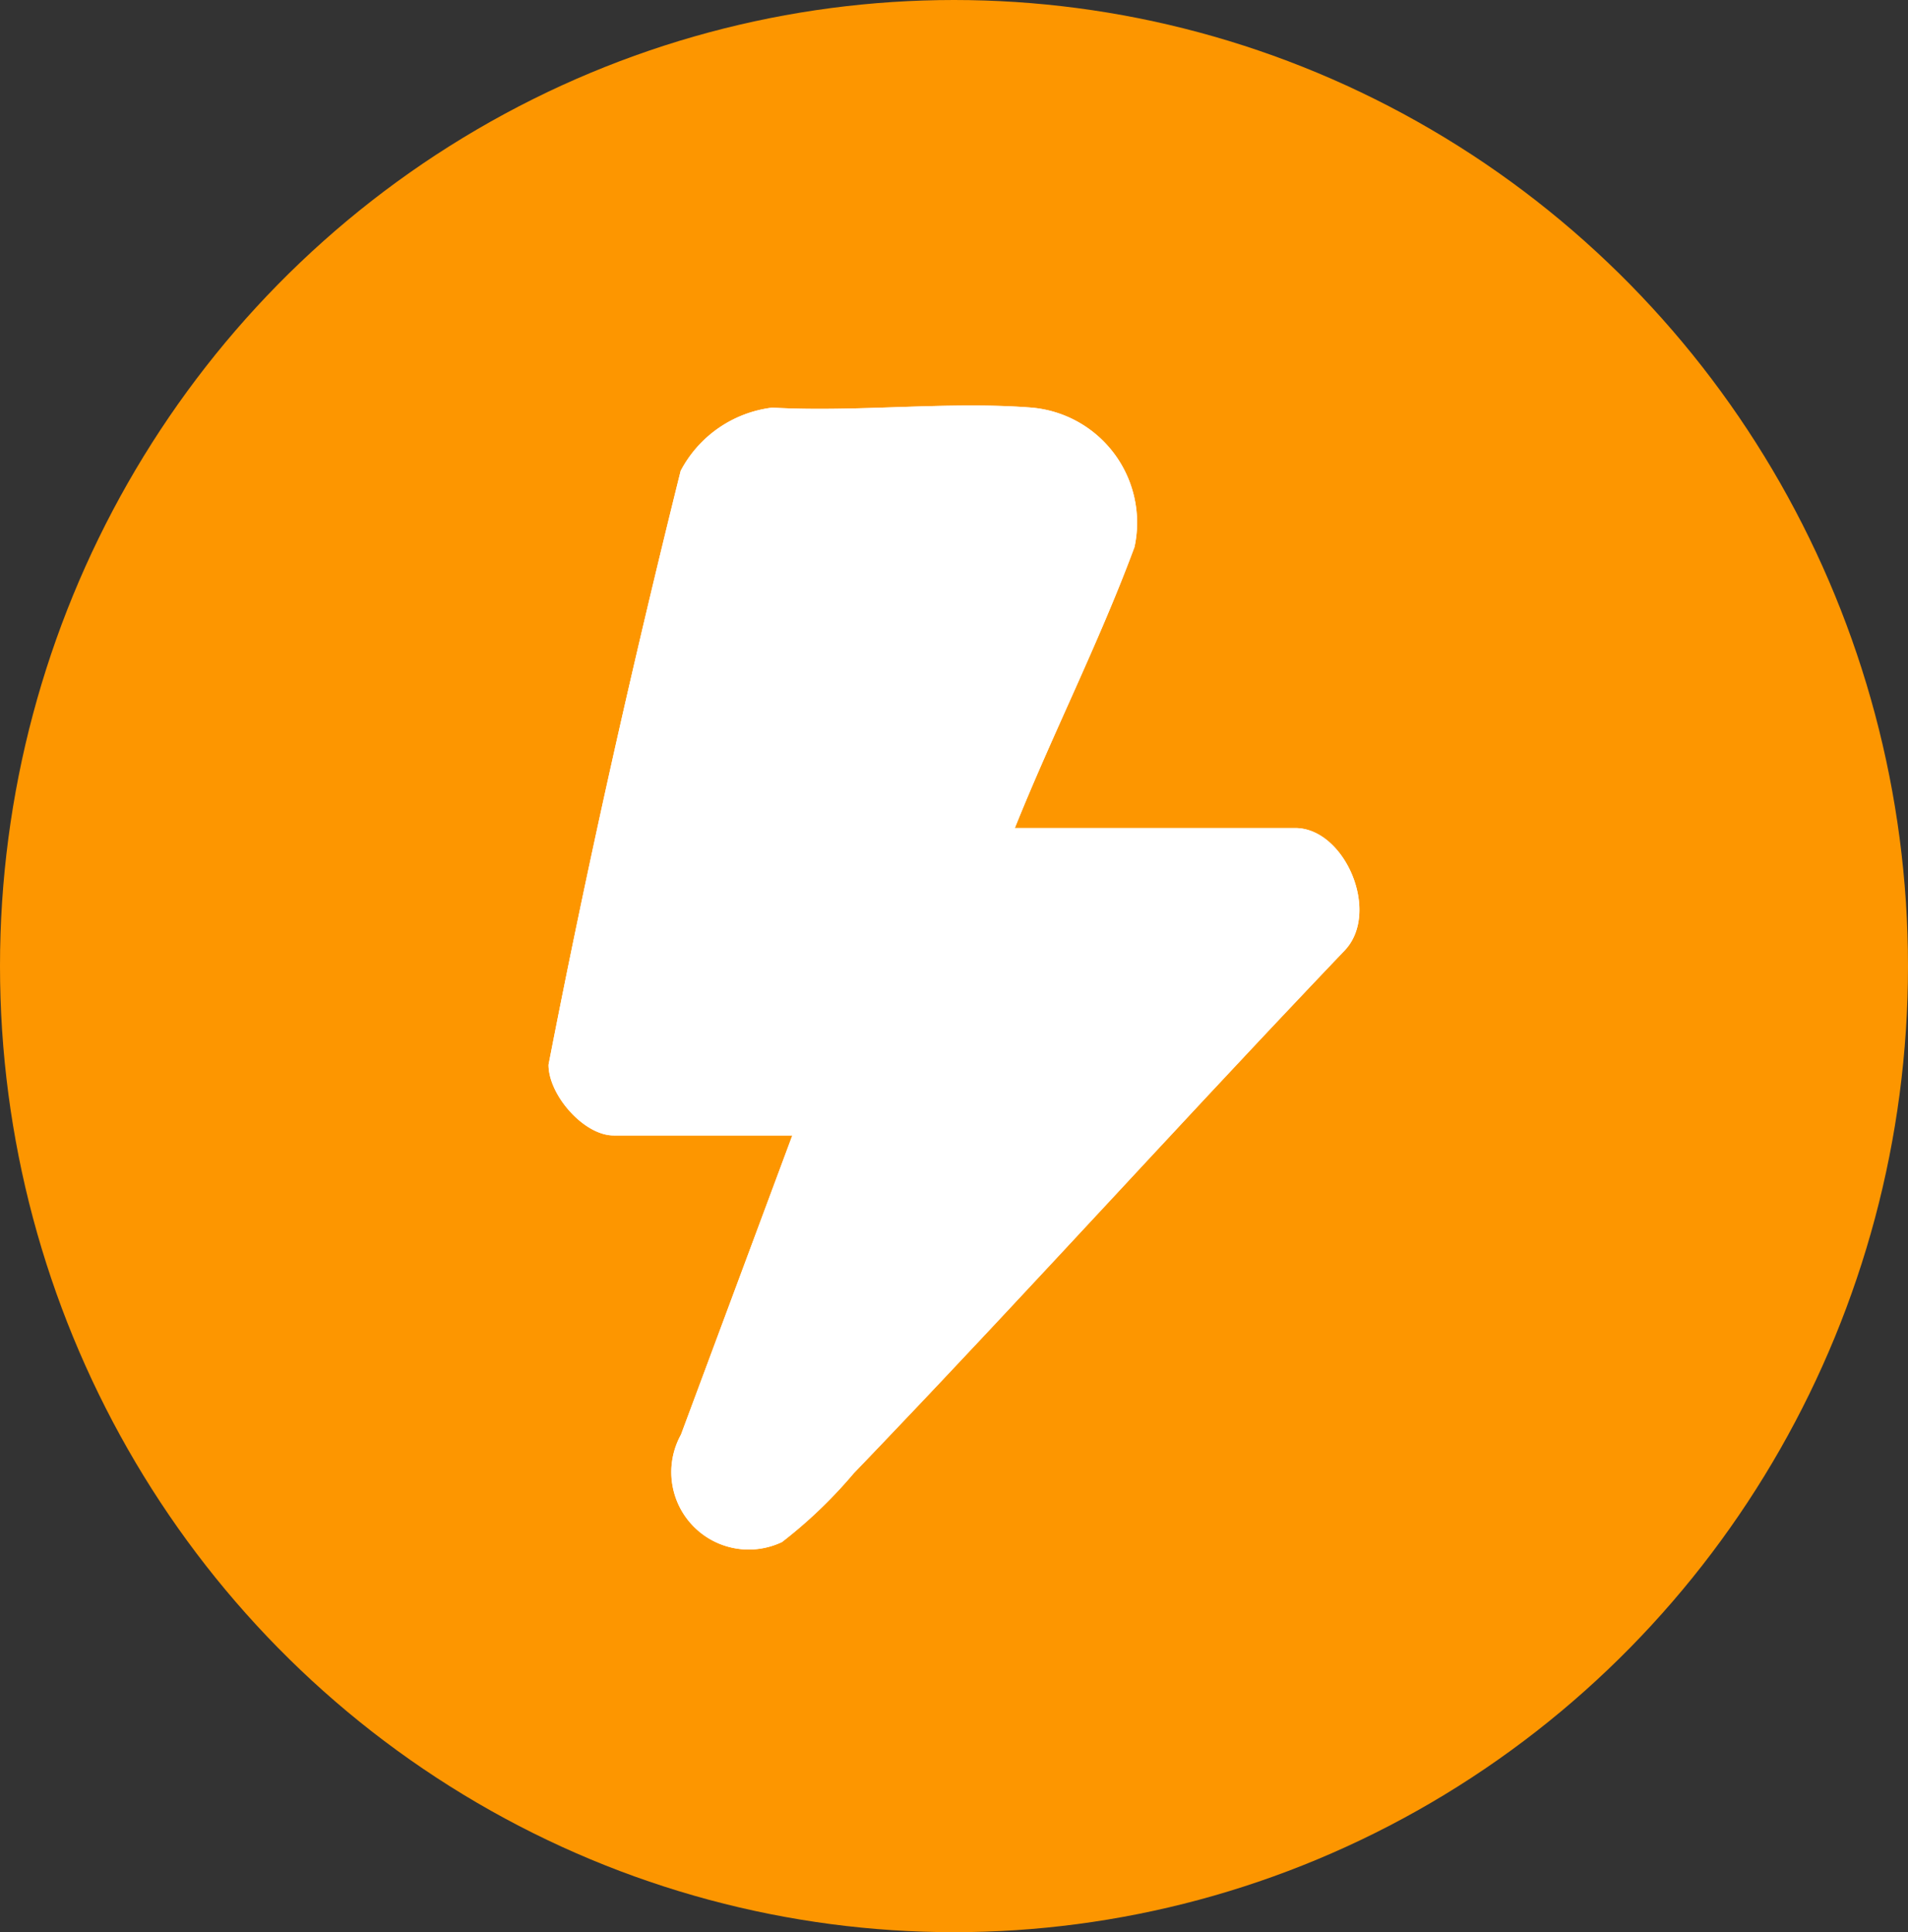 <svg xmlns="http://www.w3.org/2000/svg" xmlns:xlink="http://www.w3.org/1999/xlink" width="80" height="81" viewBox="0 0 80 81">
  <rect x="0" y="0" width="80" height="81" fill="#333333" stroke="none"/>
  <defs>
    <clipPath id="clip-path">
      <rect id="Rectangle_261" data-name="Rectangle 261" width="34" height="48" fill="#fff"/>
    </clipPath>
  </defs>
  <g id="Icon_Effizienz_Verantwortung" data-name="Icon_Effizienz &amp; Verantwortung" transform="translate(-1178 -3985)">
    <ellipse id="Ellipse_11" data-name="Ellipse 11" cx="40" cy="40.5" rx="40" ry="40.5" transform="translate(1178 3985)" fill="#fd9600"/>
    <g id="Group_340" data-name="Group 340" transform="translate(1201 4002)">
      <g id="Group_339" data-name="Group 339" clip-path="url(#clip-path)">
        <path id="Path_258" data-name="Path 258" d="M19.55,17.713c1.59-3.96,3.534-7.777,5.017-11.779A4.84,4.84,0,0,0,20.2.084c-3.487-.266-7.3.205-10.82.005a5.024,5.024,0,0,0-3.84,2.65C3.492,10.964,1.616,19.311,0,27.632-.009,28.9,1.481,30.6,2.728,30.6h7.493L5.554,43.142a3.246,3.246,0,0,0,4.238,4.5A19.743,19.743,0,0,0,12.8,44.758c6.942-7.222,13.664-14.672,20.582-21.917,1.516-1.609,0-5.128-2.075-5.128Z" fill="#fff"/>
        <path id="Path_259" data-name="Path 259" d="M19.55,17.713H31.311c2.071,0,3.591,3.519,2.075,5.128C26.468,30.086,19.746,37.536,12.8,44.758a19.743,19.743,0,0,1-3.012,2.886,3.246,3.246,0,0,1-4.238-4.5L10.221,30.6H2.728C1.481,30.6-.009,28.9,0,27.632,1.616,19.311,3.492,10.964,5.539,2.739A5.024,5.024,0,0,1,9.379.089C12.9.289,16.712-.182,20.2.084a4.84,4.84,0,0,1,4.368,5.85c-1.483,4-3.427,7.819-5.017,11.779" fill="#fff"/>
      </g>
    </g>
  </g>
</svg>
